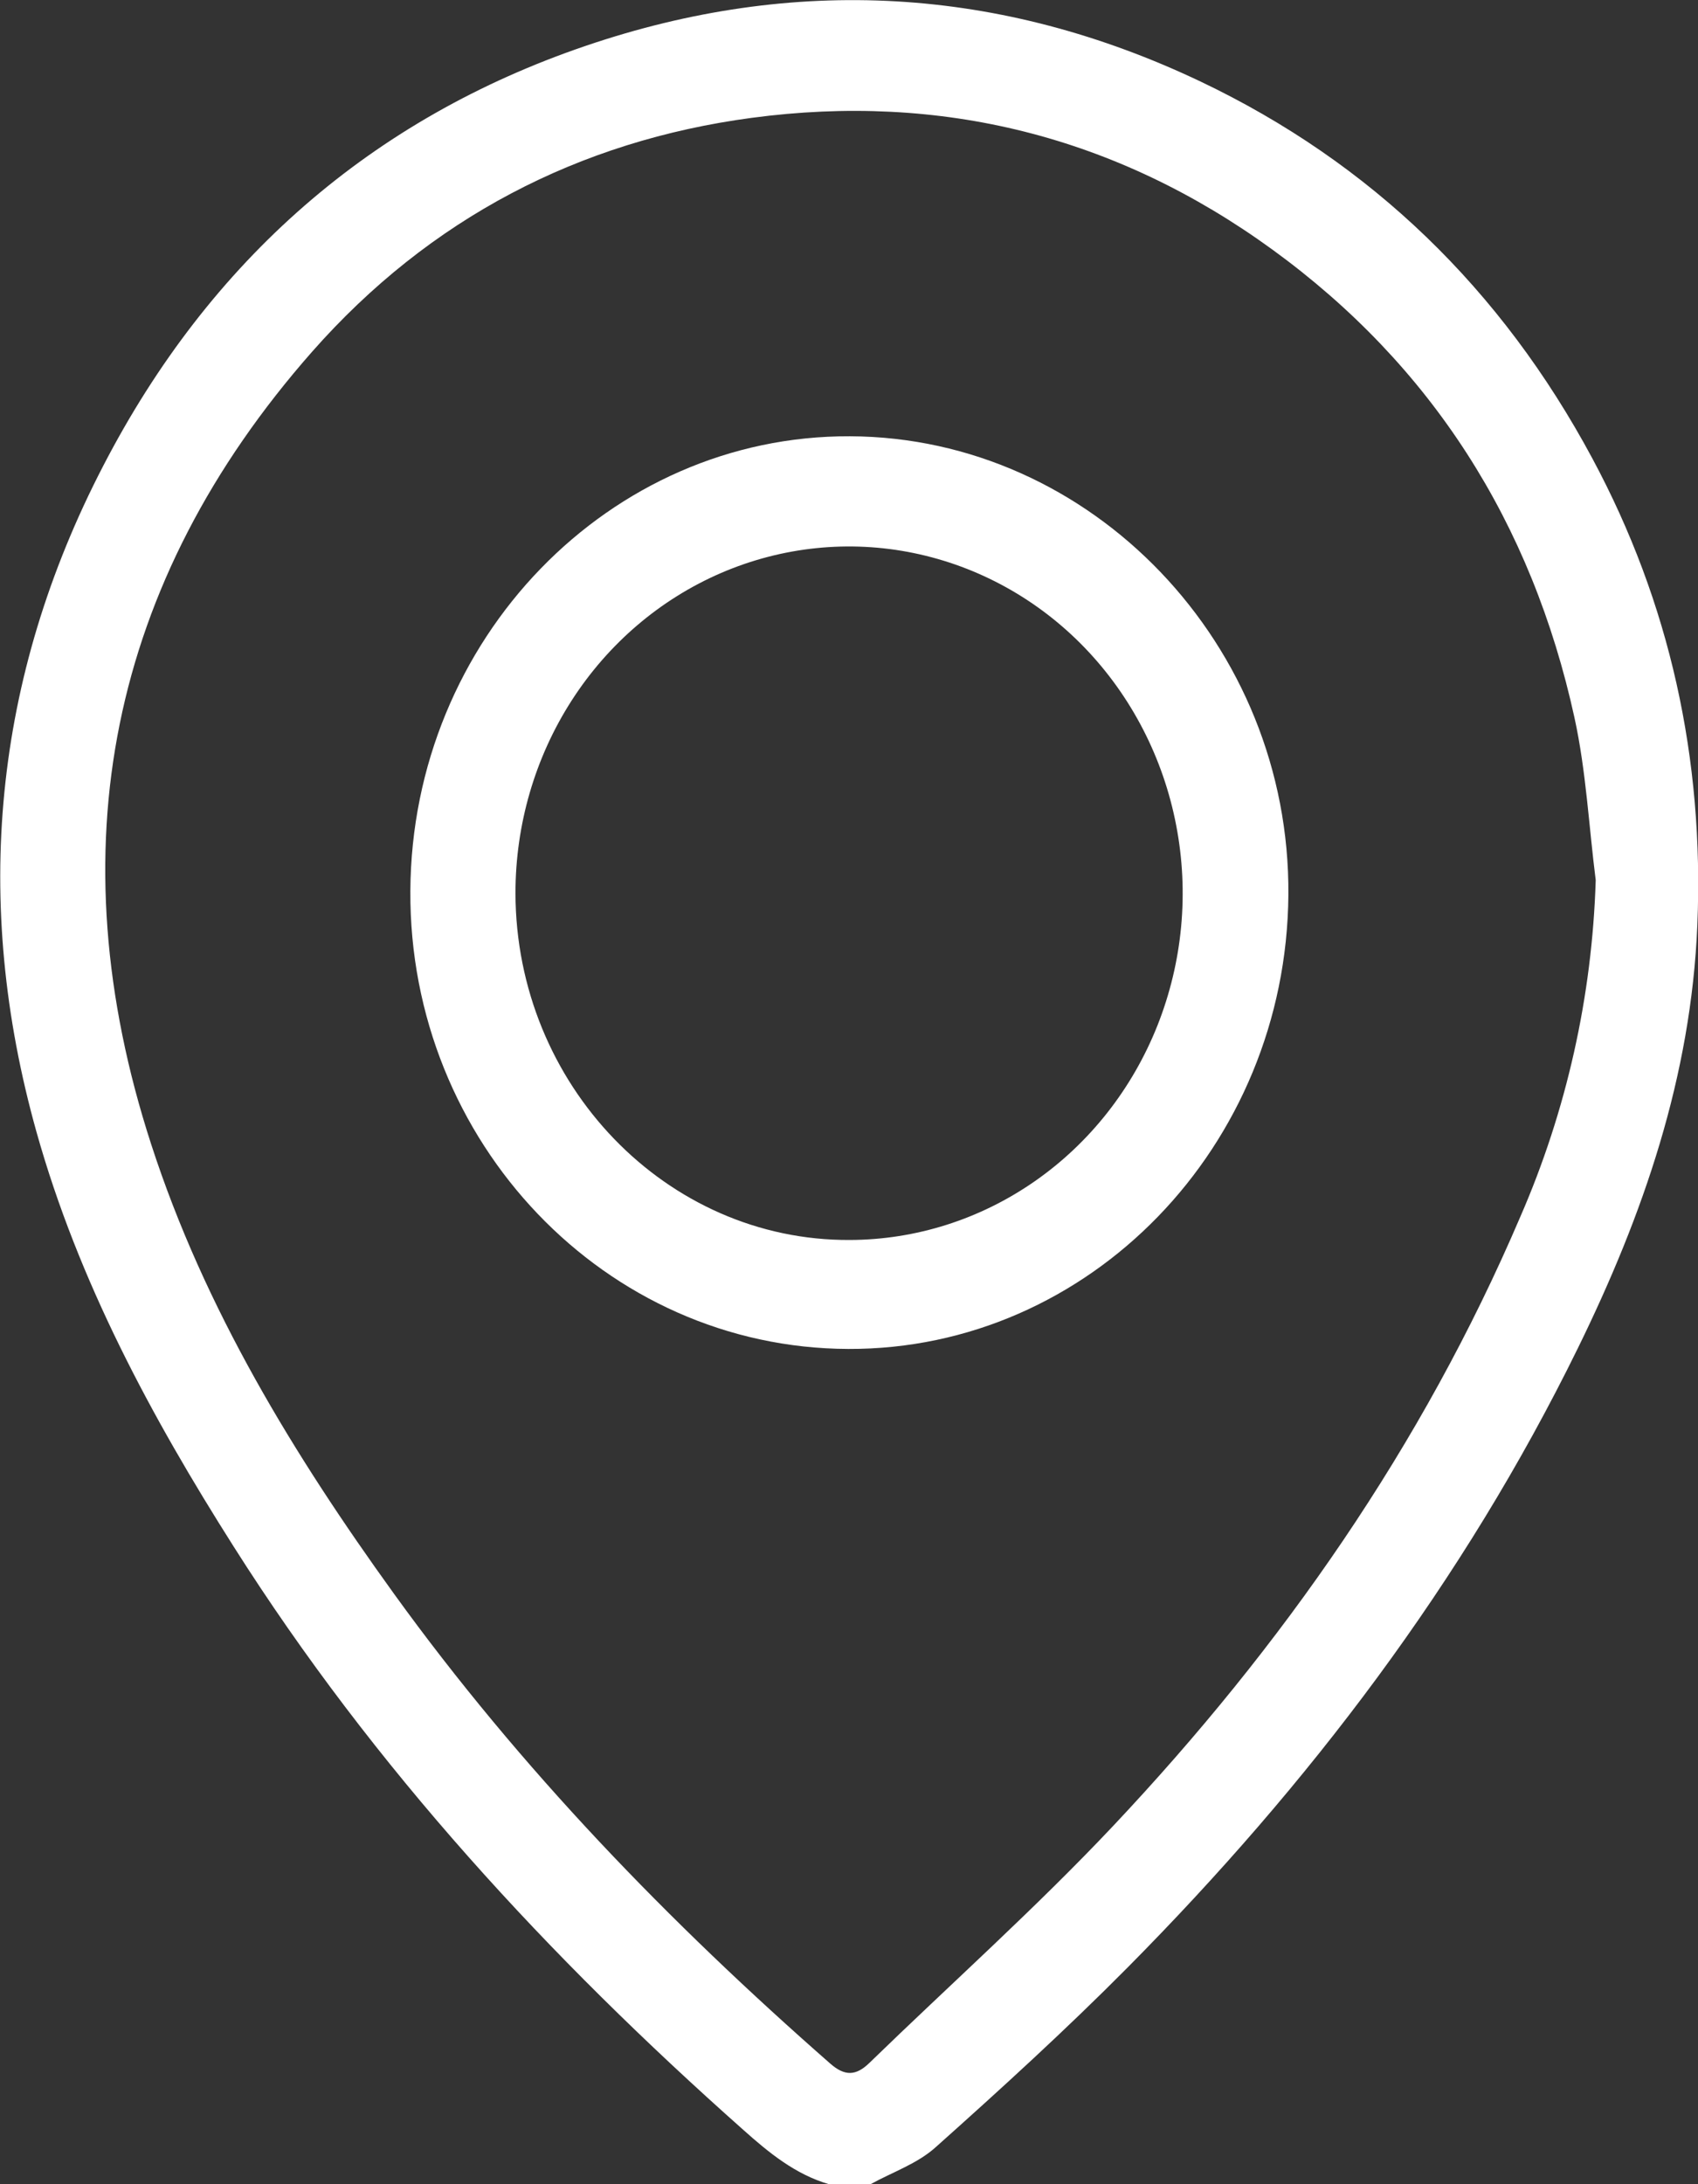 <?xml version="1.0" encoding="UTF-8"?> <svg xmlns="http://www.w3.org/2000/svg" width="21" height="27" viewBox="0 0 21 27" fill="none"><rect x="0" y="0" width="21" height="27" fill="#333333" stroke="none"/> <g clip-path="url(#clip0_10_62)"> <path d="M10.255 27.001C9.838 26.88 9.511 26.613 9.19 26.326C6.795 24.201 4.626 21.858 2.888 19.115C1.872 17.514 0.97 15.841 0.451 13.992C-0.348 11.142 -0.082 8.377 1.277 5.758C2.597 3.209 4.604 1.464 7.246 0.566C9.821 -0.31 12.371 -0.17 14.85 1.009C16.954 2.011 18.57 3.574 19.694 5.668C20.653 7.455 21.076 9.378 20.992 11.432C20.915 13.309 20.323 15.016 19.515 16.664C18.096 19.559 16.181 22.066 13.948 24.319C13.185 25.088 12.383 25.819 11.575 26.54C11.347 26.747 11.038 26.85 10.765 27.001H10.255ZM19.735 10.88C19.65 10.211 19.616 9.53 19.473 8.875C18.944 6.455 17.7 4.513 15.74 3.088C13.8 1.677 11.631 1.145 9.295 1.457C7.163 1.742 5.314 2.698 3.858 4.35C1.352 7.197 0.687 10.503 1.87 14.146C2.53 16.18 3.636 17.989 4.873 19.702C6.439 21.87 8.279 23.766 10.268 25.509C10.447 25.666 10.585 25.663 10.752 25.501C11.758 24.524 12.807 23.59 13.769 22.569C15.853 20.357 17.587 17.884 18.803 15.04C19.374 13.73 19.691 12.317 19.735 10.88Z" fill="white"></path> <path d="M10.491 16.675C7.489 16.665 5.057 14.121 5.075 11.012C5.093 7.902 7.537 5.38 10.512 5.393C13.503 5.405 15.958 7.971 15.934 11.062C15.91 14.172 13.472 16.686 10.491 16.675ZM10.509 15.328C11.325 15.326 12.122 15.073 12.799 14.601C13.477 14.129 14.004 13.459 14.315 12.676C14.626 11.892 14.707 11.031 14.546 10.2C14.386 9.369 13.992 8.606 13.415 8.007C12.838 7.409 12.103 7.002 11.302 6.837C10.502 6.672 9.673 6.758 8.92 7.082C8.166 7.407 7.522 7.956 7.069 8.661C6.616 9.366 6.375 10.194 6.375 11.041C6.38 13.409 8.242 15.34 10.509 15.328Z" fill="white"></path> </g> <defs> <clipPath id="clip0_10_62"> <rect width="21" height="27" fill="white"></rect> </clipPath> </defs> </svg> 
